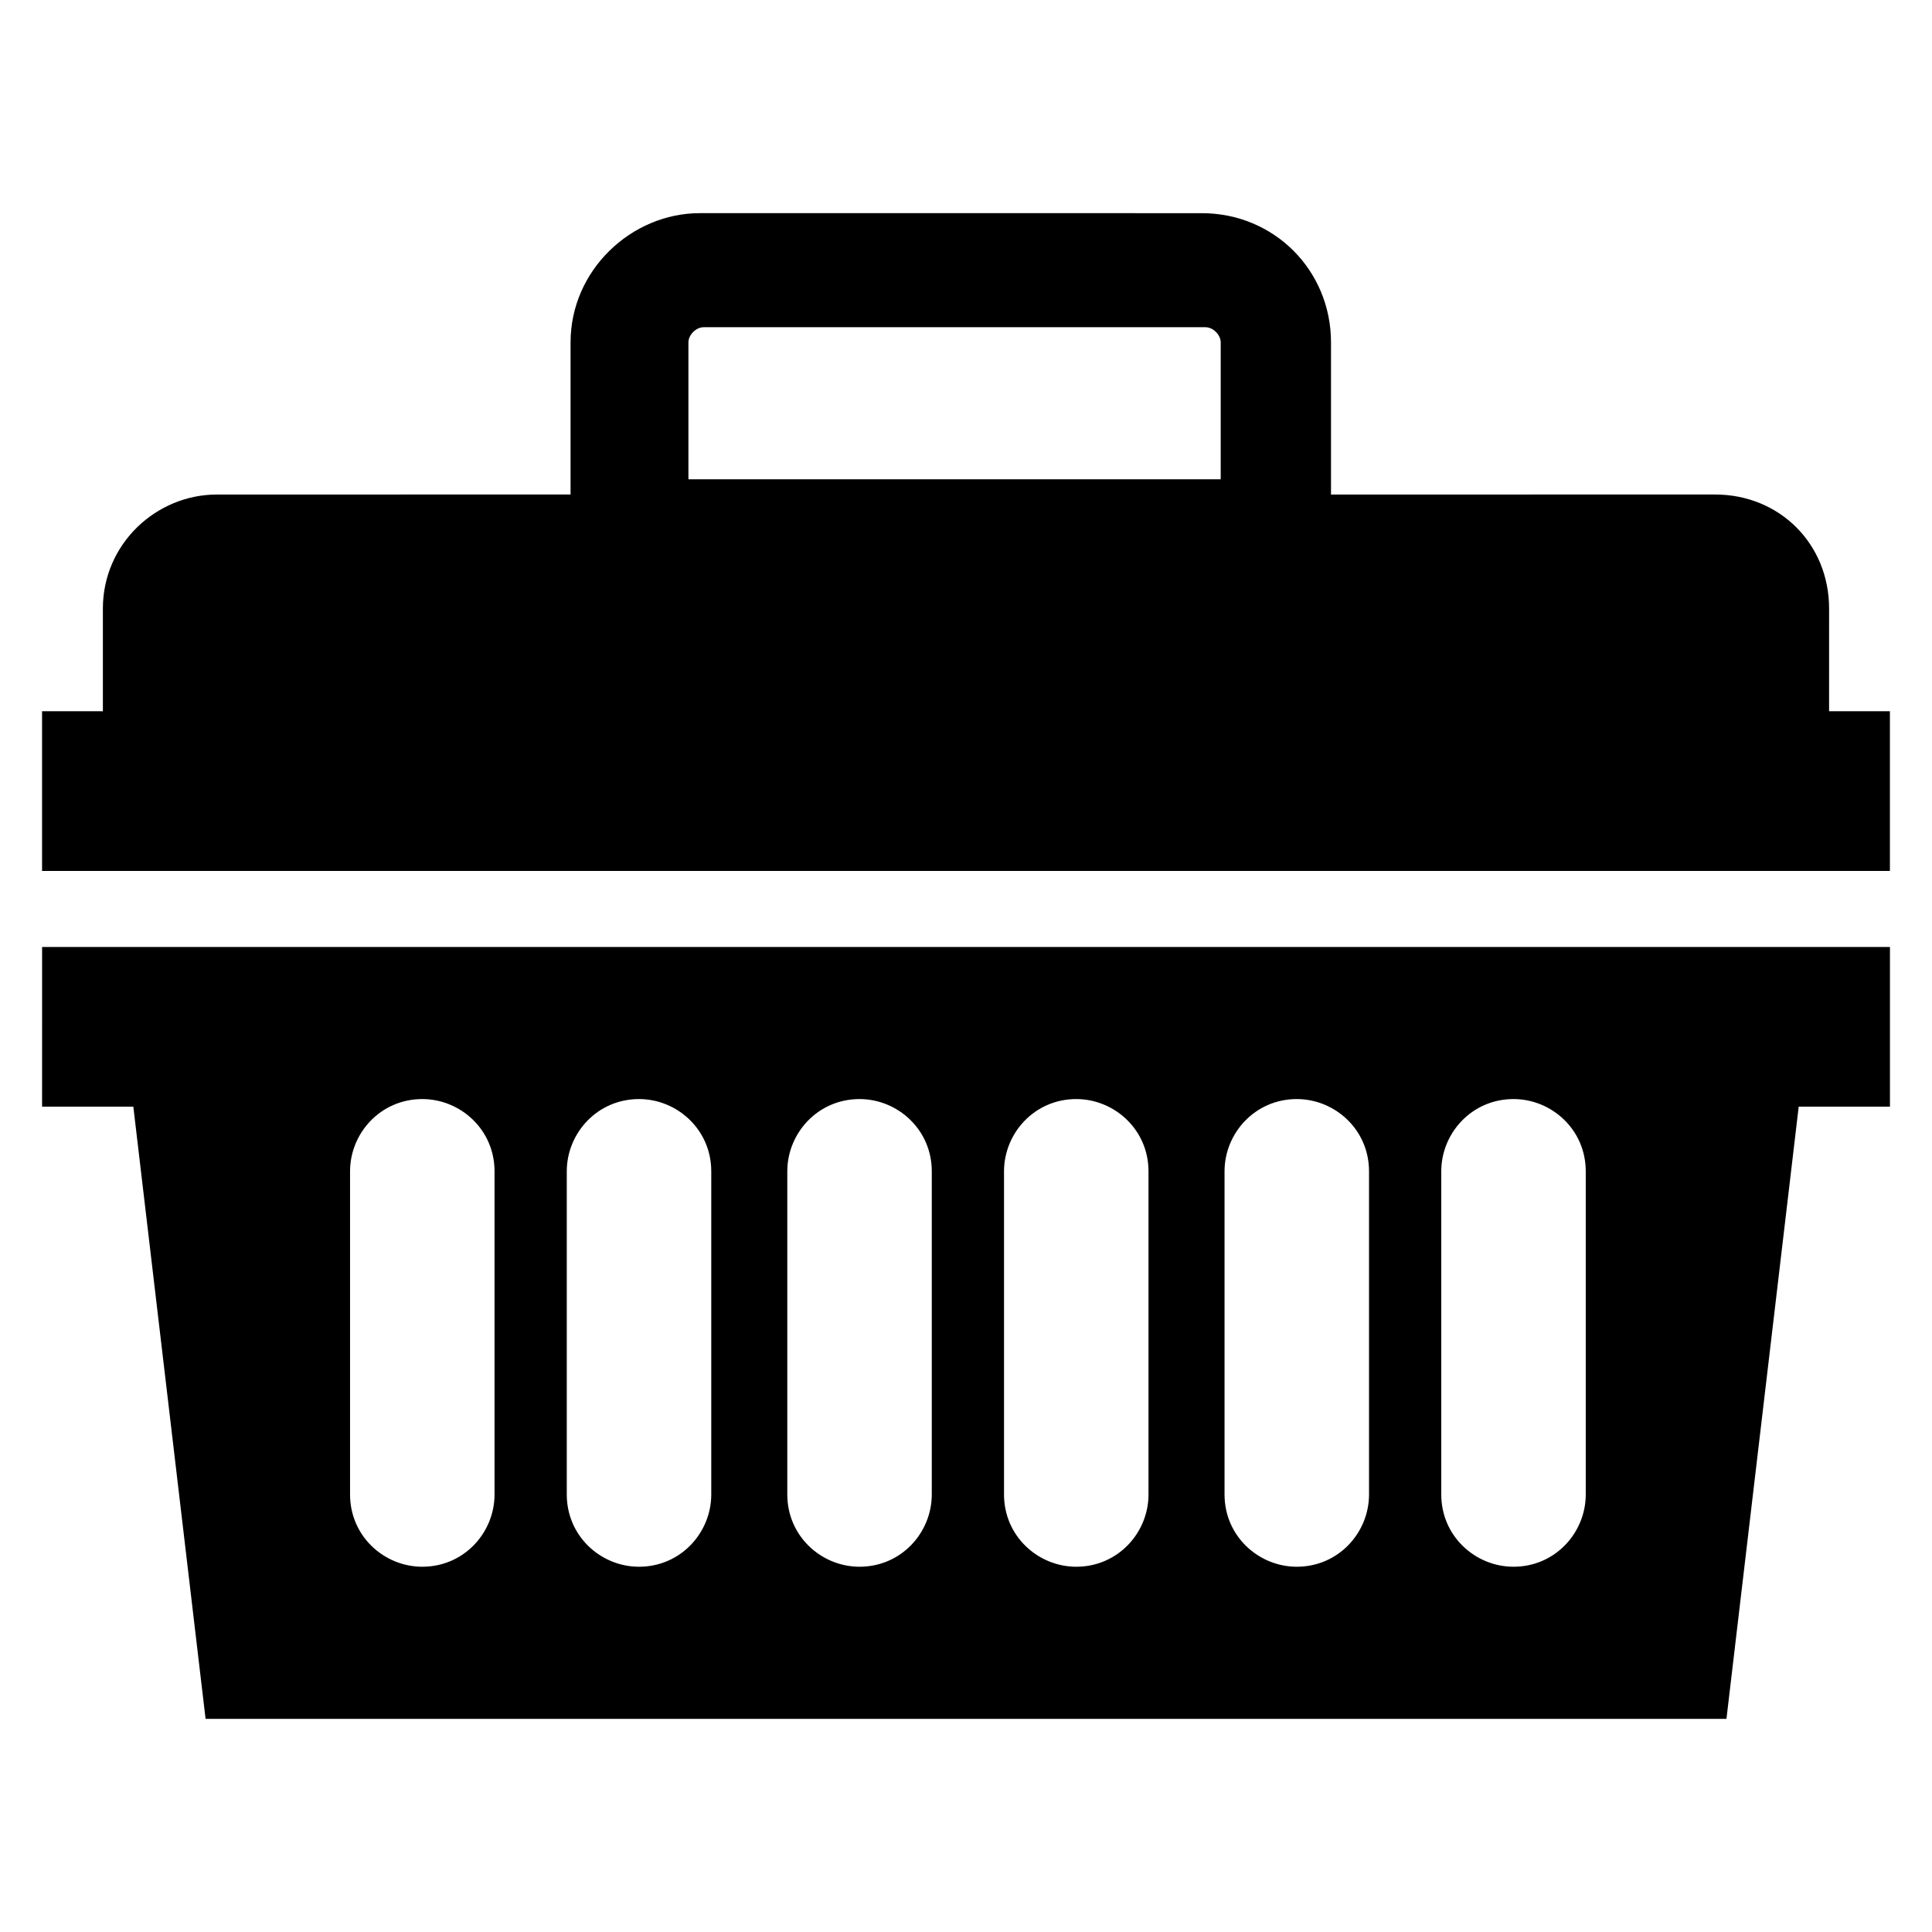 <?xml version="1.0" encoding="UTF-8"?>
<!-- Uploaded to: ICON Repo, www.svgrepo.com, Generator: ICON Repo Mixer Tools -->
<svg fill="#000000" width="800px" height="800px" version="1.1" viewBox="144 144 512 512" xmlns="http://www.w3.org/2000/svg">
 <g>
  <path d="m155.15 437.28h24.184l19.145 162.23h403.05l19.145-162.23h24.184v-42.32h-489.7zm370.8 17.129c0-10.078 8.062-19.145 19.145-19.145 10.078 0 19.145 8.062 19.145 19.145v85.648c0 10.078-8.062 19.145-19.145 19.145-10.078 0-19.145-8.062-19.145-19.145zm-57.434 0c0-10.078 8.062-19.145 19.145-19.145 10.078 0 19.145 8.062 19.145 19.145v85.648c0 10.078-8.062 19.145-19.145 19.145-10.078 0-19.145-8.062-19.145-19.145zm-58.441 0c0-10.078 8.062-19.145 19.145-19.145 10.078 0 19.145 8.062 19.145 19.145v85.648c0 10.078-8.062 19.145-19.145 19.145-10.078 0-19.145-8.062-19.145-19.145zm-57.434 0c0-10.078 8.062-19.145 19.145-19.145 10.078 0 19.145 8.062 19.145 19.145v85.648c0 10.078-8.062 19.145-19.145 19.145-10.078 0-19.145-8.062-19.145-19.145zm-58.441 0c0-10.078 8.062-19.145 19.145-19.145 10.078 0 19.145 8.062 19.145 19.145v85.648c0 10.078-8.062 19.145-19.145 19.145-10.078 0-19.145-8.062-19.145-19.145zm-57.434 0c0-10.078 8.062-19.145 19.145-19.145 10.078 0 19.145 8.062 19.145 19.145v85.648c0 10.078-8.062 19.145-19.145 19.145-10.078 0-19.145-8.062-19.145-19.145z"/>
  <path d="m628.73 305.28c0-17.129-13.098-30.23-30.23-30.23l-101.77 0.004v-40.305c0-19.145-15.113-34.258-34.258-34.258l-133.01-0.004c-18.137 0-34.258 15.113-34.258 34.258v40.305l-93.711 0.004c-16.121 0-30.23 13.098-30.23 30.23v27.207l-16.117-0.004v42.32h489.7v-42.32h-16.121zm-162.23-34.258h-140.06v-36.273c0-2.016 2.016-4.031 4.031-4.031h133c2.016 0 4.031 2.016 4.031 4.031v36.273z"/>
 </g>
</svg>